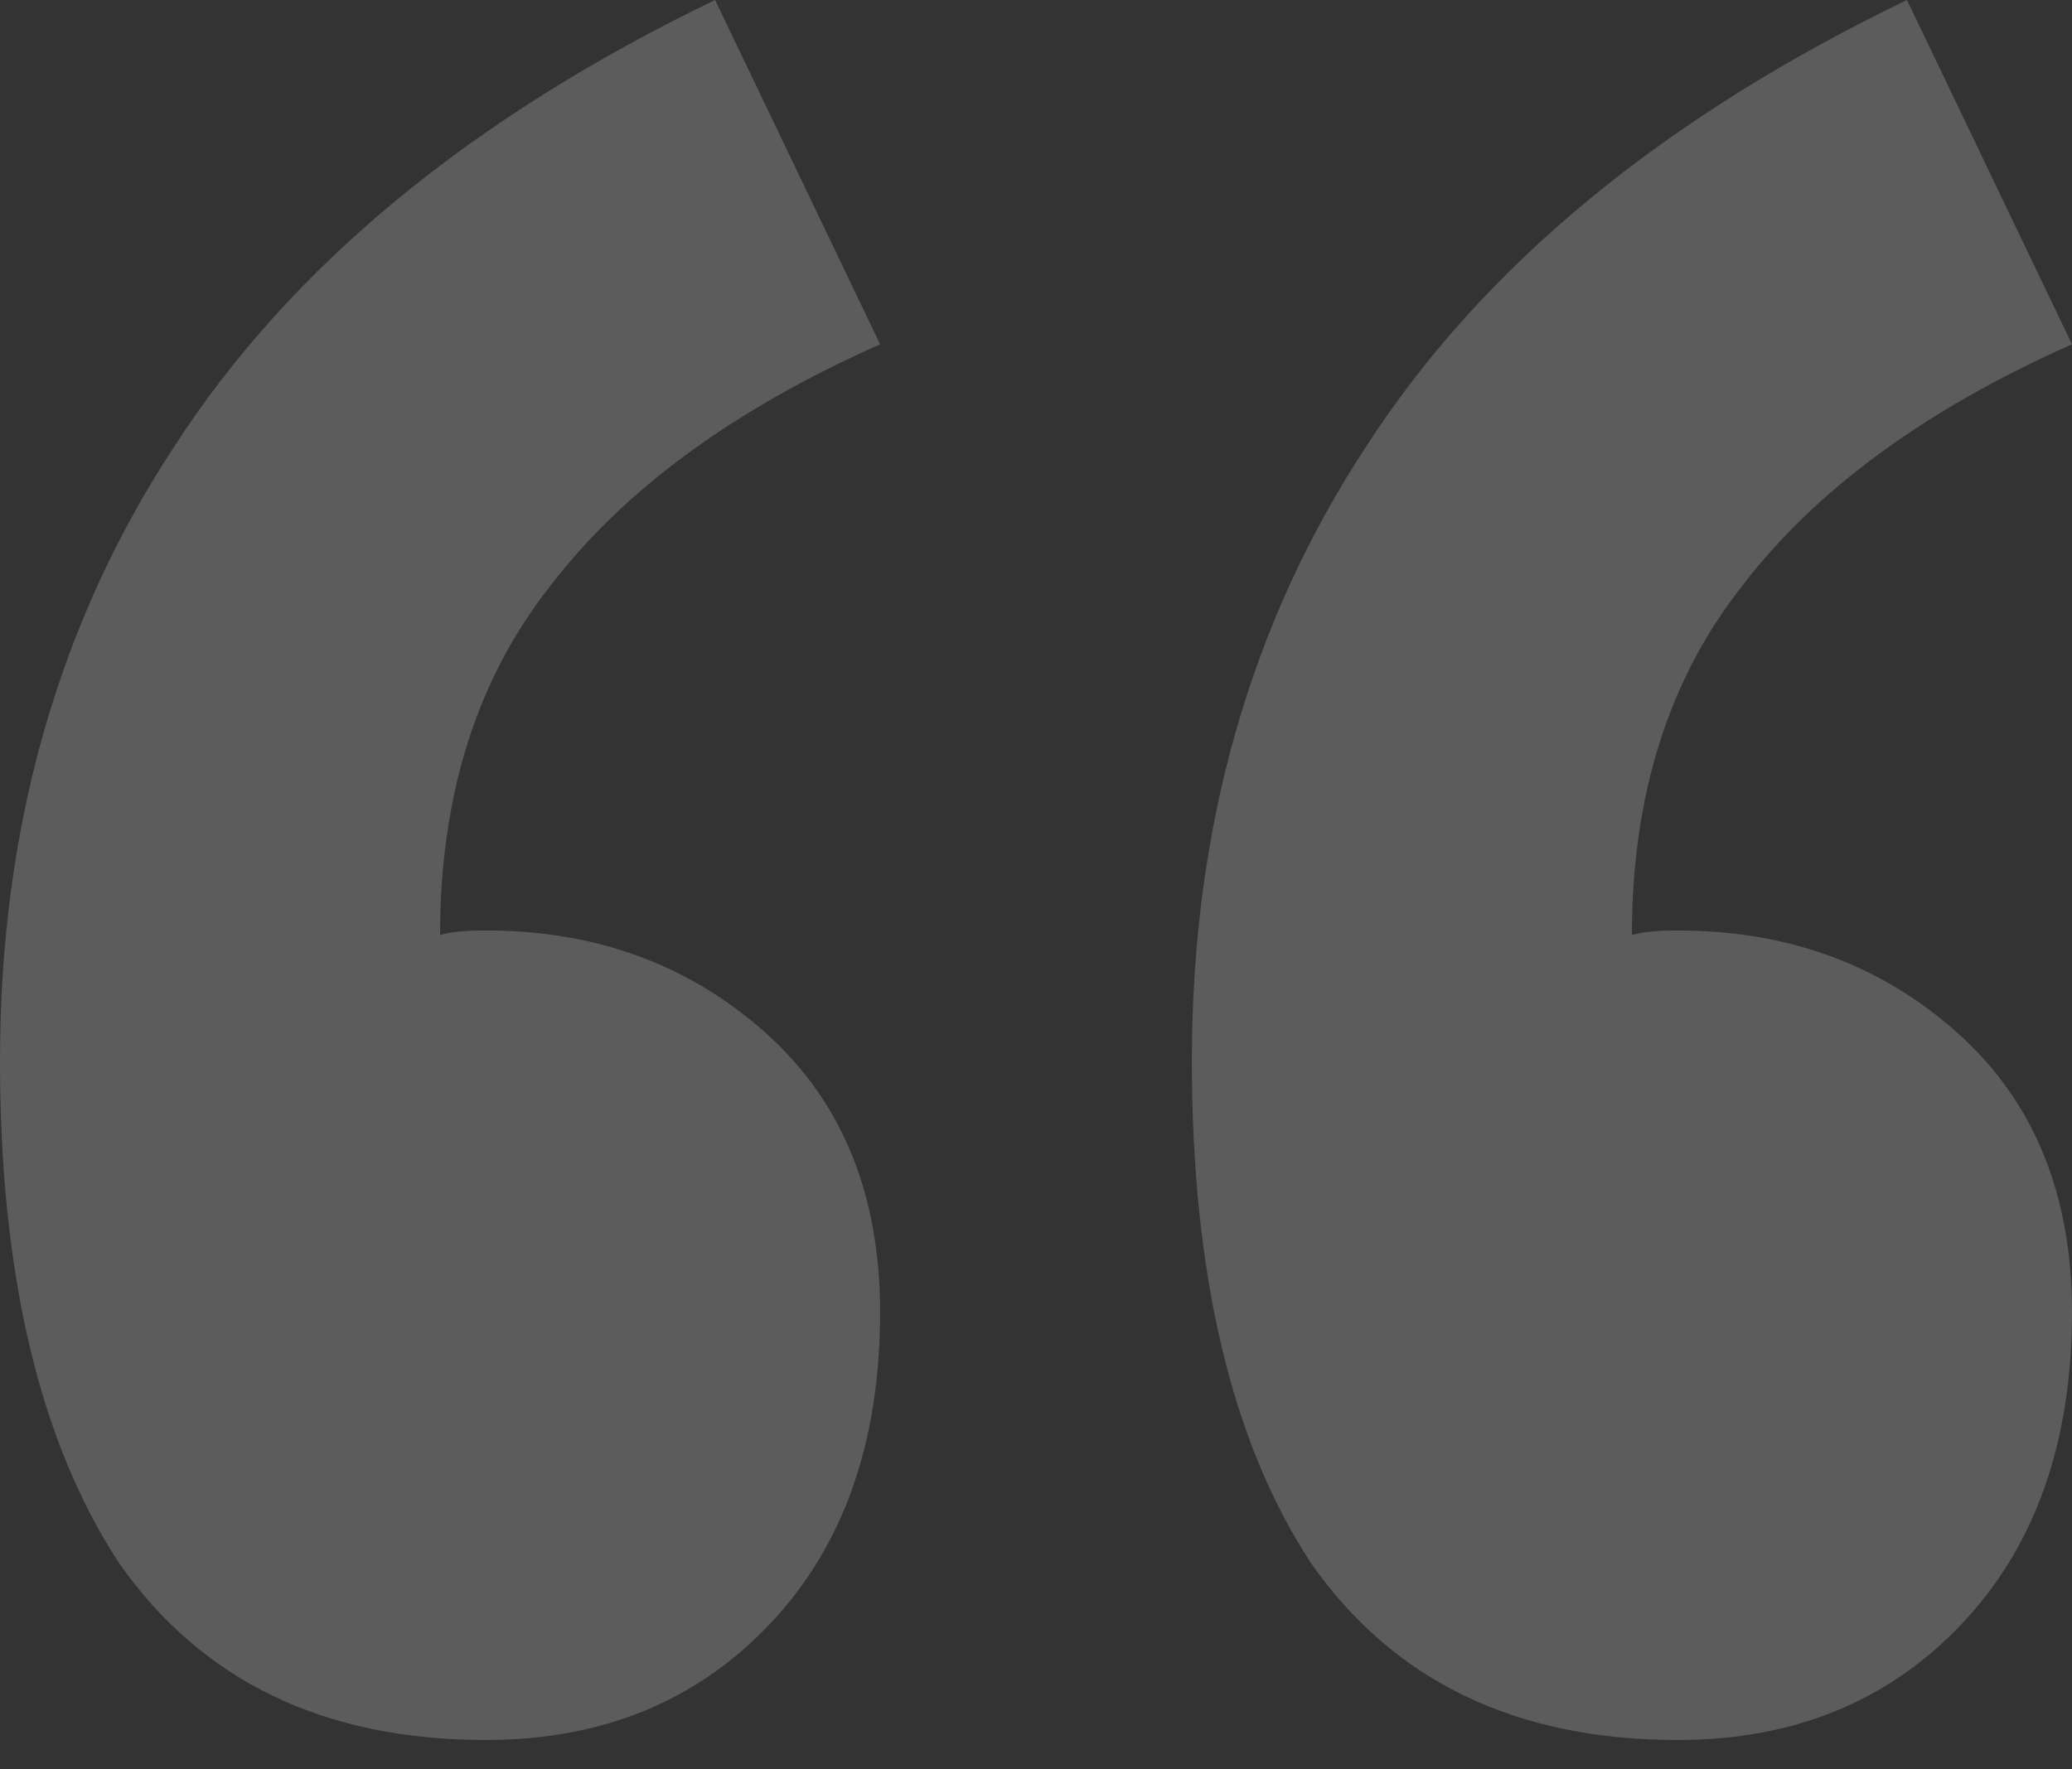 <svg width="48" height="41" viewBox="0 0 48 41" fill="none" xmlns="http://www.w3.org/2000/svg">
<rect x="0" y="0" width="48" height="41" fill="#333333" stroke="none"/>
<path opacity="0.2" d="M11.257 40.32C7.504 40.32 4.673 38.954 2.761 36.223C0.92 33.42 0 29.539 0 24.58C0 19.19 1.345 14.446 4.035 10.35C6.726 6.181 10.903 2.731 16.566 0L20.389 7.978C16.991 9.487 14.443 11.356 12.743 13.584C11.044 15.74 10.195 18.435 10.195 21.669C10.407 21.597 10.761 21.561 11.257 21.561C13.805 21.561 15.965 22.352 17.735 23.933C19.504 25.514 20.389 27.671 20.389 30.402C20.389 33.42 19.54 35.828 17.841 37.625C16.142 39.422 13.947 40.32 11.257 40.32ZM38.867 40.32C35.115 40.32 32.283 38.954 30.372 36.223C28.531 33.42 27.611 29.539 27.611 24.58C27.611 19.19 28.956 14.446 31.646 10.35C34.336 6.181 38.513 2.731 44.177 0L48 7.978C44.602 9.487 42.053 11.356 40.354 13.584C38.655 15.74 37.805 18.435 37.805 21.669C38.018 21.597 38.372 21.561 38.867 21.561C41.416 21.561 43.575 22.352 45.345 23.933C47.115 25.514 48 27.671 48 30.402C48 33.42 47.15 35.828 45.451 37.625C43.752 39.422 41.557 40.32 38.867 40.32Z" fill="white"/>
</svg>
